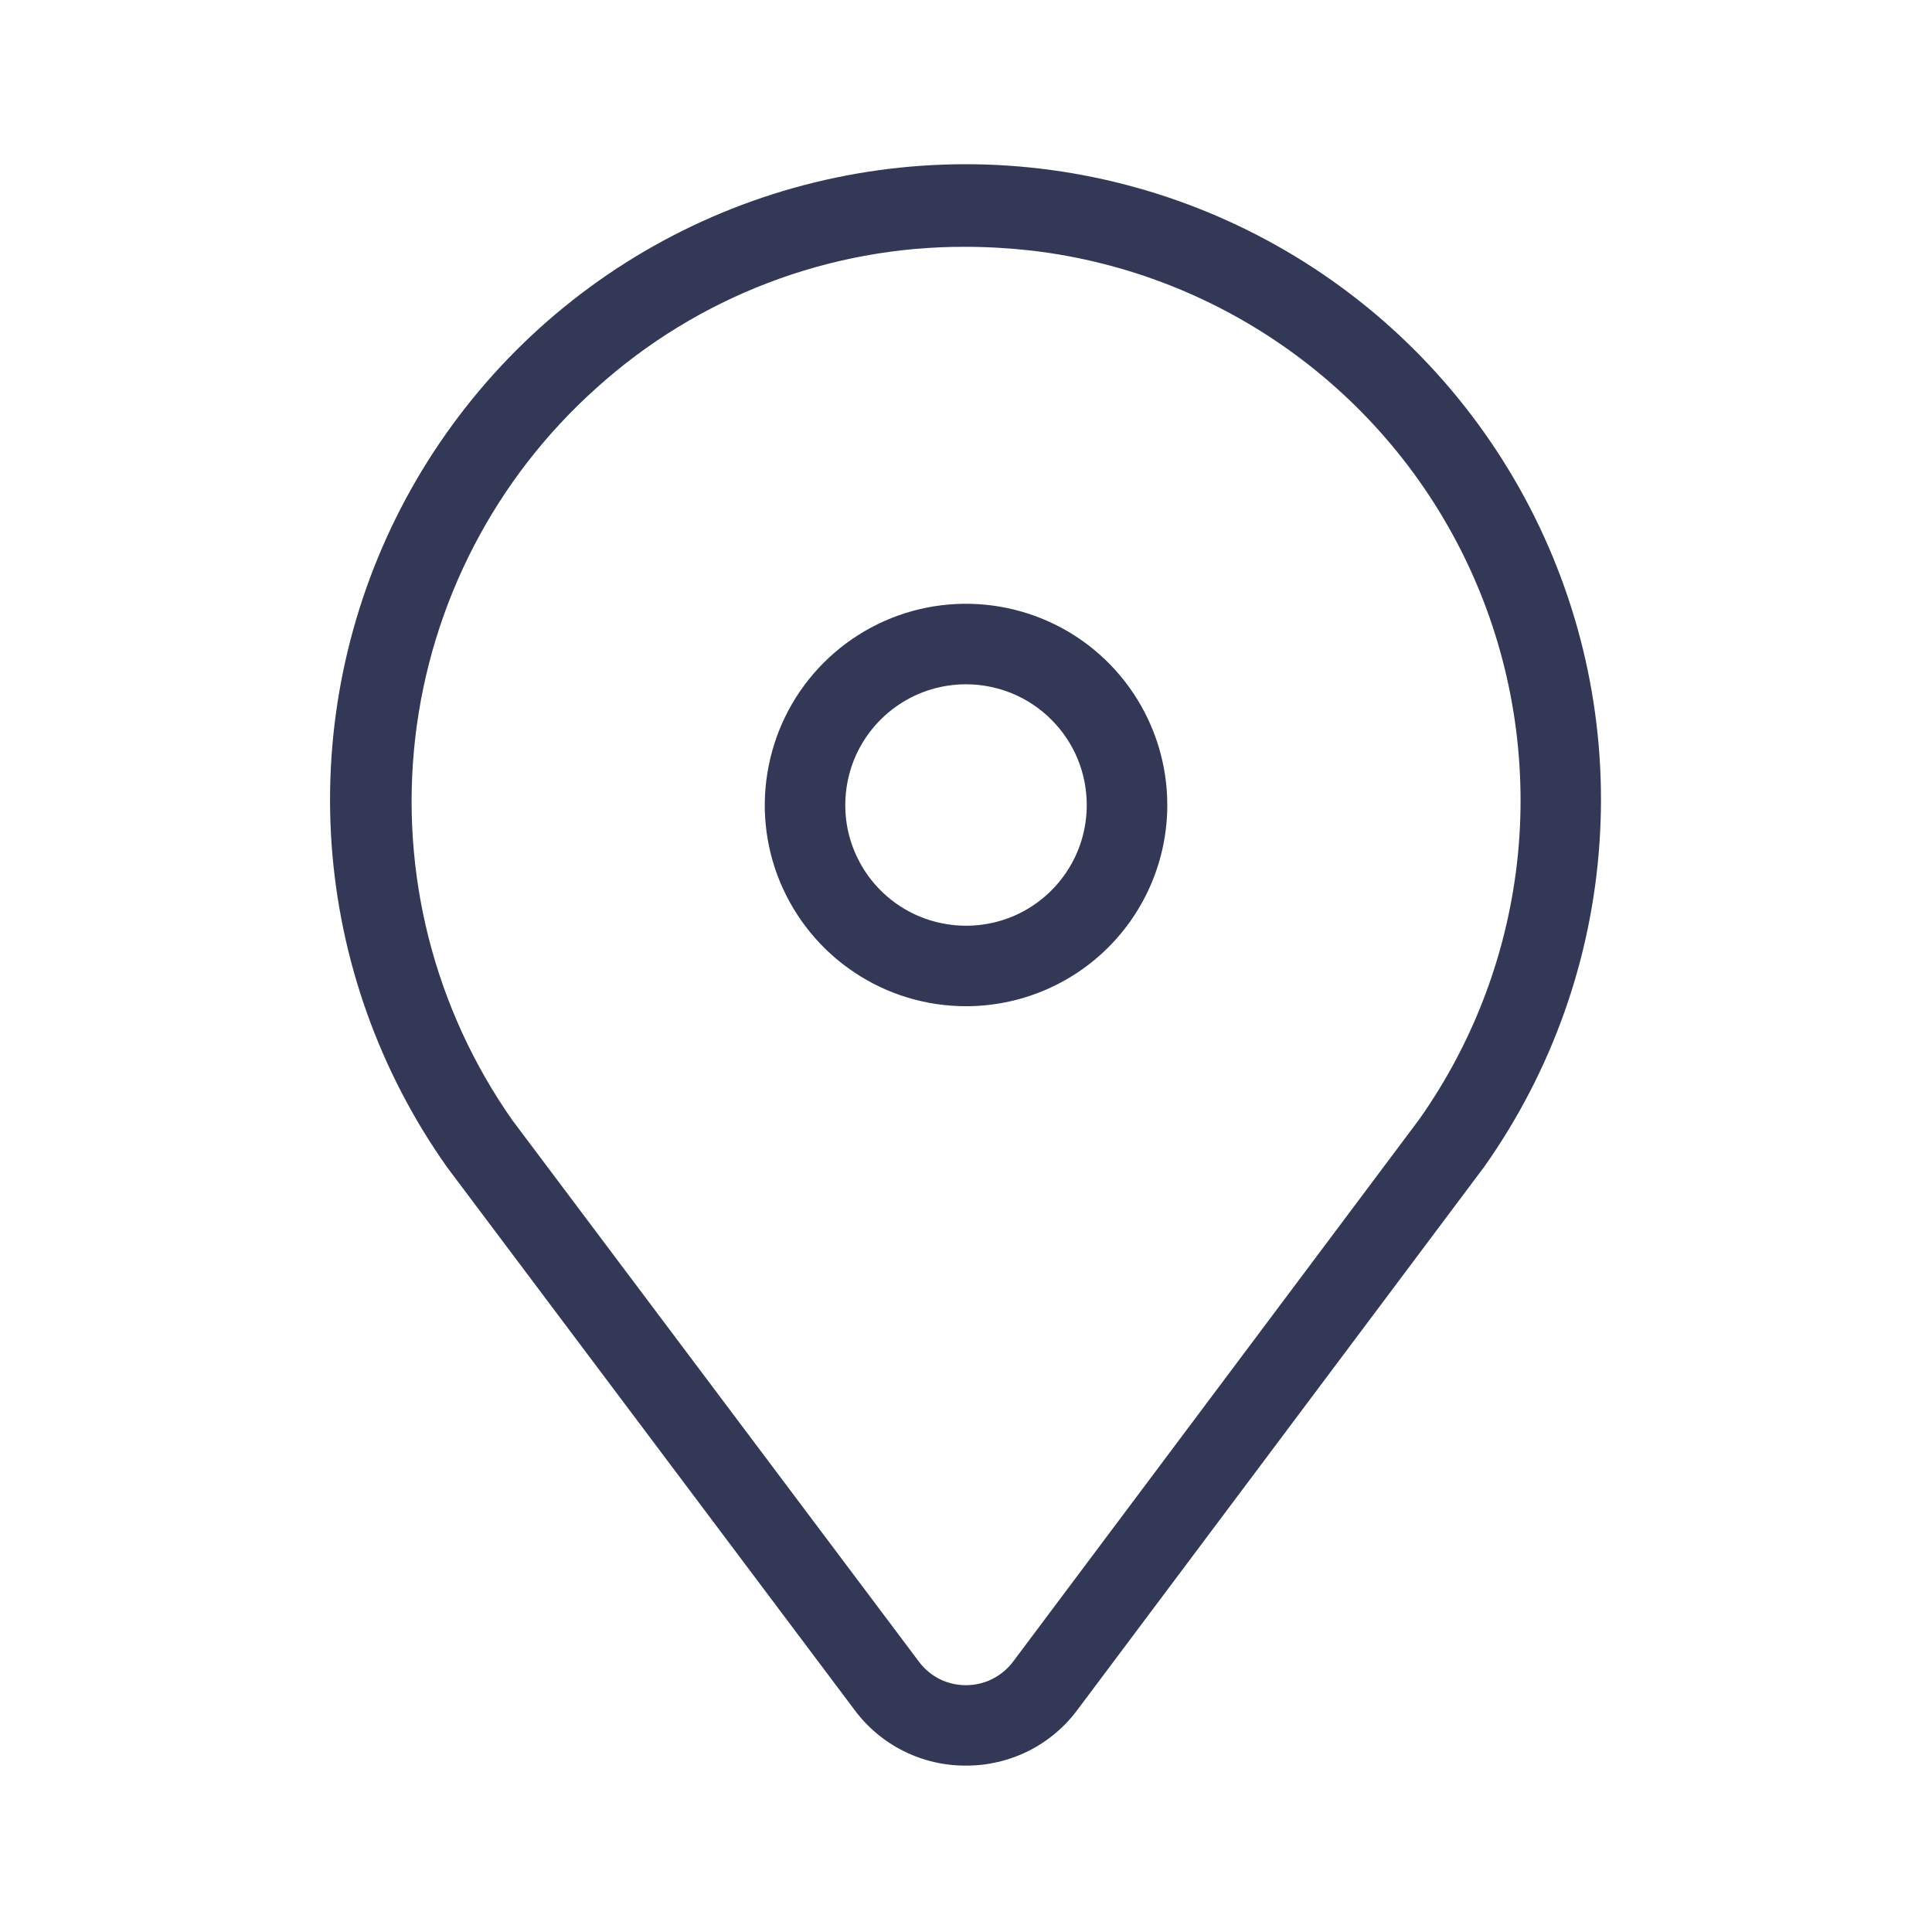 <svg width="16" height="16" viewBox="0 0 16 16" fill="none" xmlns="http://www.w3.org/2000/svg">
<path d="M8 14.622C7.821 14.623 7.644 14.582 7.484 14.502C7.323 14.422 7.184 14.305 7.077 14.161L3.703 9.667C3.145 8.879 2.814 7.954 2.746 6.991C2.679 6.028 2.877 5.066 3.32 4.208C3.763 3.351 4.433 2.631 5.257 2.129C6.081 1.627 7.027 1.361 7.992 1.36C8.957 1.359 9.904 1.624 10.729 2.125C11.554 2.626 12.225 3.345 12.669 4.202C13.113 5.058 13.313 6.021 13.246 6.984C13.18 7.947 12.85 8.873 12.293 9.661L8.923 14.16C8.816 14.304 8.677 14.421 8.517 14.501C8.356 14.581 8.179 14.623 8 14.622ZM7.995 2.044C6.868 2.04 5.78 2.456 4.943 3.21C4.103 3.96 3.568 4.992 3.439 6.11C3.31 7.229 3.596 8.355 4.243 9.277L7.61 13.761C7.655 13.822 7.714 13.871 7.781 13.905C7.849 13.939 7.924 13.956 7.999 13.956C8.075 13.956 8.15 13.939 8.217 13.905C8.285 13.871 8.344 13.822 8.39 13.761L11.752 9.272C12.211 8.623 12.493 7.865 12.571 7.074C12.648 6.283 12.519 5.485 12.195 4.759C11.871 4.033 11.363 3.404 10.723 2.934C10.082 2.463 9.33 2.167 8.54 2.075C8.359 2.055 8.177 2.044 7.995 2.044Z" fill="#333856"/>
<path d="M8 8.333C7.671 8.333 7.348 8.236 7.074 8.052C6.8 7.869 6.587 7.609 6.46 7.304C6.334 7 6.301 6.665 6.366 6.342C6.43 6.018 6.589 5.721 6.822 5.488C7.055 5.255 7.352 5.096 7.675 5.032C7.998 4.968 8.333 5.001 8.638 5.127C8.943 5.253 9.203 5.467 9.386 5.741C9.569 6.015 9.667 6.337 9.667 6.667C9.667 7.109 9.491 7.533 9.179 7.845C8.866 8.158 8.442 8.333 8 8.333ZM8 5.667C7.802 5.667 7.609 5.725 7.445 5.835C7.28 5.945 7.152 6.101 7.076 6.284C7.001 6.467 6.981 6.668 7.019 6.862C7.058 7.056 7.153 7.234 7.293 7.374C7.433 7.514 7.611 7.609 7.805 7.647C7.999 7.686 8.2 7.666 8.383 7.591C8.566 7.515 8.722 7.387 8.832 7.222C8.942 7.058 9 6.864 9 6.667C9 6.401 8.895 6.147 8.707 5.96C8.52 5.772 8.265 5.667 8 5.667Z" fill="#333856"/>
</svg>
